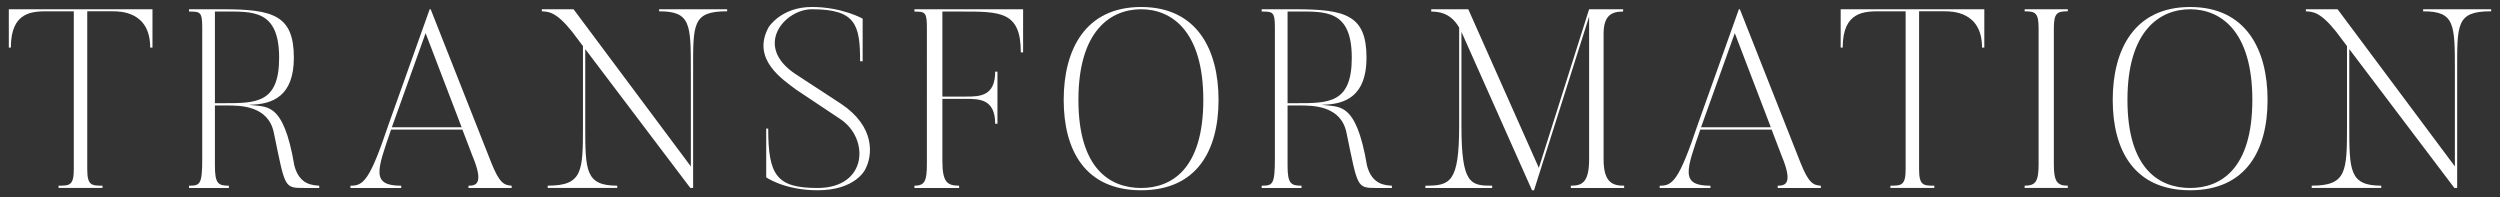 <?xml version="1.0" encoding="utf-8"?>
<!-- Generator: Adobe Illustrator 25.2.0, SVG Export Plug-In . SVG Version: 6.00 Build 0)  -->
<svg version="1.1" id="Ebene_1" xmlns="http://www.w3.org/2000/svg" xmlns:xlink="http://www.w3.org/1999/xlink" x="0px" y="0px"
	 viewBox="0 0 1236.07 97.52" width="1236.07" height="97.52" style="enable-background:new 0 0 1236.07 97.52;" xml:space="preserve">
<rect x="0" y="0" width="1236.07" height="97.52" fill="#333333" stroke="none"/>
<style type="text/css">
	.st0{fill:#FFFFFF;}
</style>
<g>
	<path class="st0" d="M75.39,4.58v18.95h-1.13c0-18.07-15.19-17.95-18.7-17.95H43.14v78.19c0,8.03,2.26,8.03,7.53,8.03v1.13H28.96
		v-1.13c5.27,0,7.53,0,7.53-8.03V5.59H24.06c-7.78,0-18.7-0.13-18.7,17.95h-1V4.58H75.39z"/>
	<path class="st0" d="M157.84,91.81v1.13h-7.53c-9.92,0-9.29-0.13-14.93-27.36c-2.76-13.43-16.69-13.43-23.22-13.43h-5.9v29.74
		c0,8.91,1.63,9.92,6.9,9.92v1.13h-19.7v-1.13c5.4,0,6.53-0.5,6.53-13.18V13.62c0-7.78-1-7.91-6.53-7.91V4.58h16.69
		c24.98,0,35.14,3.01,35.14,23.97c0,18.7-10.17,23.22-22.21,23.22c8.41,1.51,16.94-2.51,22.46,30.12
		C148.05,91.43,154.58,91.56,157.84,91.81z M138.01,28.55c0-23.97-13.18-22.84-27.86-22.84h-3.89v45.31h3.89
		C126.47,51.02,138.01,51.27,138.01,28.55z"/>
	<path class="st0" d="M252.97,91.81v1.13h-21.33v-1.13c3.76,0,7.78-0.88,1.88-14.93l-4.89-12.8h-35.27
		c-6.9,20.08-10.04,27.74,5.02,27.74v1.13h-25.1v-1.13c6.28,0,9.41-2.13,18.83-30.25l20.33-56.98h0.5l30,75.93
		C246.95,90.55,249.21,91.56,252.97,91.81z M228.25,62.94l-17.82-46.56l-16.69,46.56H228.25z"/>
	<path class="st0" d="M359.52,4.58v1c-17.32,0-16.82,6.27-16.82,29.62v57.73h-1.38l-51.96-68.65v37.9
		c0,22.21,0.12,29.62,15.81,29.62v1.13h-34.39v-1.13c17.32,0,17.45-7.03,17.45-29.62V22.78l-5.4-7.15
		C274.8,5.59,271.16,5.84,267.9,5.59v-1h15.69l57.98,77.69V35.21c0-23.34,0-29.62-15.69-29.62v-1H359.52z"/>
	<path class="st0" d="M427.78,83.78c0,0-4.77,10.29-23.47,10.29c-16.57,0-25.48-6.4-25.48-6.4v-24.1h1
		c0,22.97,4.02,29.37,24.35,29.37c24.72,0,25.73-24.22,11.55-33.89l-22.21-14.81c-6.02-4.64-22.34-14.81-13.43-30.87
		c0,0,6.15-9.92,21.33-9.92c14.94,0,25.1,5.77,25.1,5.77v21.08h-1.26c0-18.07-2.13-25.73-23.85-25.73
		c-13.55,0-29.24,18.32-7.78,32.25l22.09,14.43C432.8,62.57,431.55,76.75,427.78,83.78z"/>
	<path class="st0" d="M474.22,92.94h-22.09v-1.13c5.27,0,6.15-2.51,6.15-11.04V14c0-7.78-0.63-8.28-6.15-8.28V4.58h53.72v21.34
		h-1.13c0-20.33-10.04-20.21-29.74-20.21h-9.04v42.04h11.67c6.78,0,14.43-0.13,14.43-12.3h1.13v25.73h-1.13
		c0-12.17-7.78-12.3-14.43-12.3h-11.67v30.87c0,10.42,2.51,12.05,8.28,12.05V92.94z"/>
	<path class="st0" d="M602.48,49.39c0,24.97-10.67,44.68-38.28,44.68c-27.61,0-38.28-19.7-38.28-44.68
		c0-24.85,10.67-45.93,38.28-45.93C591.81,3.45,602.48,24.54,602.48,49.39z M594.95,49.39c0-34.39-15.94-44.81-30.75-44.81
		c-14.93,0-31,10.42-31,44.81c0,34.51,16.06,43.55,31,43.55C579.01,92.94,594.95,83.9,594.95,49.39z"/>
	<path class="st0" d="M688.19,91.81v1.13h-7.53c-9.92,0-9.29-0.13-14.93-27.36c-2.76-13.43-16.69-13.43-23.22-13.43h-5.9v29.74
		c0,8.91,1.63,9.92,6.9,9.92v1.13h-19.7v-1.13c5.4,0,6.53-0.5,6.53-13.18V13.62c0-7.78-1-7.91-6.53-7.91V4.58h16.69
		c24.98,0,35.14,3.01,35.14,23.97c0,18.7-10.17,23.22-22.21,23.22c8.41,1.51,16.94-2.51,22.46,30.12
		C678.4,91.43,684.93,91.56,688.19,91.81z M668.36,28.55c0-23.97-13.18-22.84-27.86-22.84h-3.89v45.31h3.89
		C656.81,51.02,668.36,51.27,668.36,28.55z"/>
	<path class="st0" d="M803.02,91.81v1.13h-26.36v-1.13c5.27,0,9.04-1.25,9.04-13.05V8.22l-27.23,85.84h-1l-34.89-78.31v46.44
		c0,28.99,4.52,29.62,15.19,29.62v1.13h-33.01v-1.13c12.17,0,16.69-1.38,16.69-29.62V13.62c-4.64-7.91-10.92-7.78-13.81-7.91V4.58
		h18.32l34.89,78.44L785.7,4.58h16.82v1.13c-5.4,0-9.66,1.63-9.66,11.04v62C792.85,90.55,797.62,91.81,803.02,91.81z"/>
	<path class="st0" d="M900.28,91.81v1.13h-21.33v-1.13c3.76,0,7.78-0.88,1.88-14.93l-4.89-12.8h-35.27
		c-6.9,20.08-10.04,27.74,5.02,27.74v1.13h-25.1v-1.13c6.28,0,9.41-2.13,18.83-30.25l20.33-56.98h0.5l30,75.93
		C894.25,90.55,896.51,91.56,900.28,91.81z M875.55,62.94l-17.82-46.56l-16.69,46.56H875.55z"/>
	<path class="st0" d="M981.1,4.58v18.95h-1.13c0-18.07-15.19-17.95-18.7-17.95h-12.42v78.19c0,8.03,2.26,8.03,7.53,8.03v1.13h-21.71
		v-1.13c5.27,0,7.53,0,7.53-8.03V5.59h-12.42c-7.78,0-18.7-0.13-18.7,17.95h-1V4.58H981.1z"/>
	<path class="st0" d="M1022.38,4.58v1c-5.4,0-6.9,0.88-6.9,8.66v67.02c0,8.53,1.63,10.54,6.9,10.54v1.13h-21.34v-1.13
		c5.4,0,6.9-2.01,6.9-10.54V14.25c0-7.78-1.38-8.66-6.9-8.66v-1H1022.38z"/>
	<path class="st0" d="M1121.15,49.39c0,24.97-10.67,44.68-38.28,44.68c-27.61,0-38.28-19.7-38.28-44.68
		c0-24.85,10.67-45.93,38.28-45.93C1110.48,3.45,1121.15,24.54,1121.15,49.39z M1113.62,49.39c0-34.39-15.94-44.81-30.75-44.81
		c-14.93,0-31,10.42-31,44.81c0,34.51,16.06,43.55,31,43.55C1097.68,92.94,1113.62,83.9,1113.62,49.39z"/>
	<path class="st0" d="M1231.71,4.58v1c-17.32,0-16.82,6.27-16.82,29.62v57.73h-1.38l-51.96-68.65v37.9
		c0,22.21,0.12,29.62,15.81,29.62v1.13h-34.39v-1.13c17.32,0,17.45-7.03,17.45-29.62V22.78l-5.4-7.15
		c-8.03-10.04-11.67-9.79-14.93-10.04v-1h15.69l57.98,77.69V35.21c0-23.34,0-29.62-15.69-29.62v-1H1231.71z"/>
</g>
</svg>
